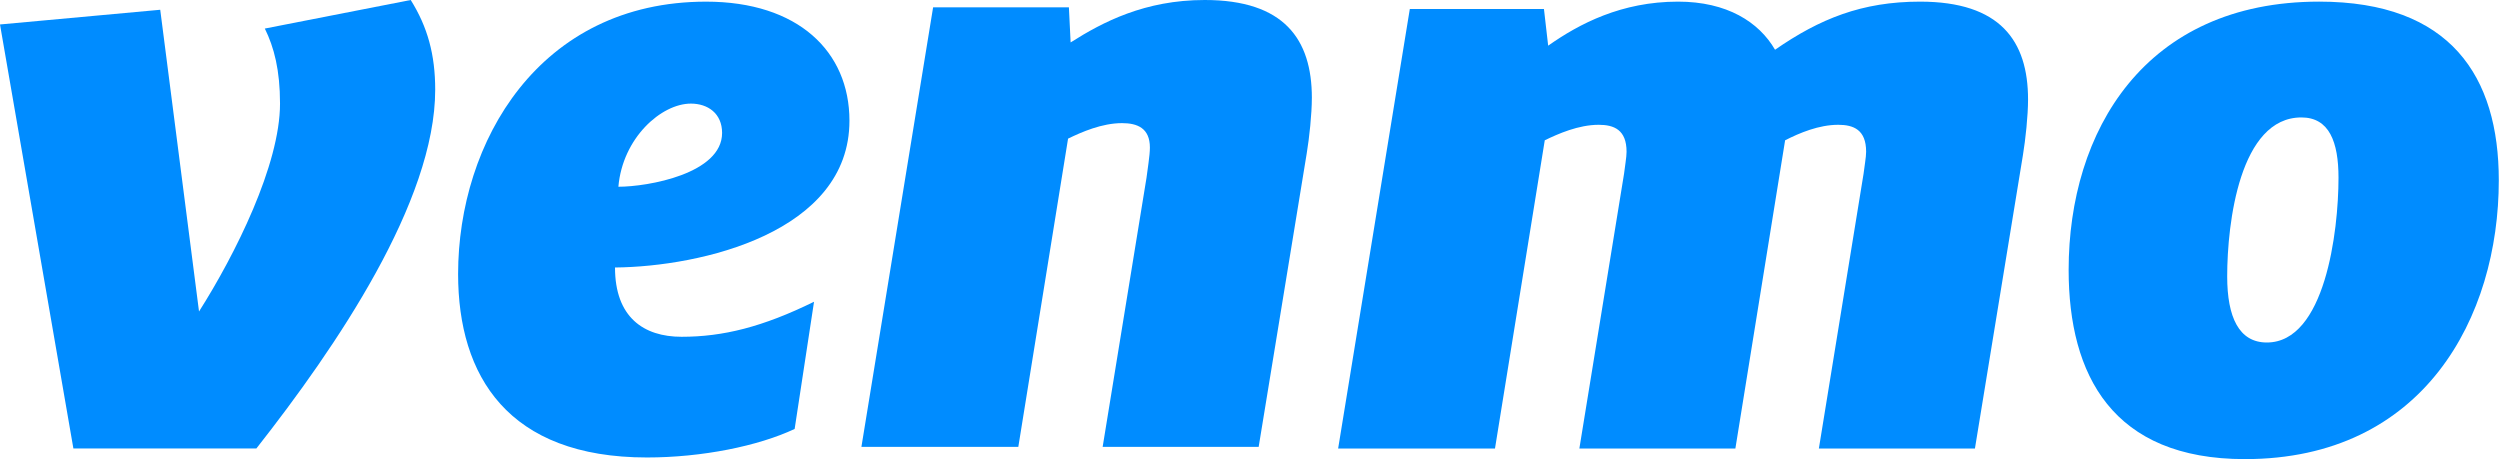<?xml version="1.0" encoding="UTF-8" standalone="no"?>
<!-- Created with Inkscape (http://www.inkscape.org/) -->

<svg
   xmlns:dc="http://purl.org/dc/elements/1.1/"
   xmlns:cc="http://creativecommons.org/ns#"
   xmlns:rdf="http://www.w3.org/1999/02/22-rdf-syntax-ns#"
   xmlns:svg="http://www.w3.org/2000/svg"
   xmlns="http://www.w3.org/2000/svg"
   xmlns:sodipodi="http://sodipodi.sourceforge.net/DTD/sodipodi-0.dtd"
   xmlns:inkscape="http://www.inkscape.org/namespaces/inkscape"
   width="194.469mm"
   height="35.719mm"
   viewBox="0 0 194.469 35.719"
   version="1.1"
   id="svg8"
   inkscape:version="0.92.5 (2060ec1f9f, 2020-04-08)"
   sodipodi:docname="venmo logo.svg">
  <defs
     id="defs2" />
  <sodipodi:namedview
     id="base"
     pagecolor="#ffffff"
     bordercolor="#666666"
     borderopacity="1.0"
     inkscape:pageopacity="0.0"
     inkscape:pageshadow="2"
     inkscape:zoom="0.59472656"
     inkscape:cx="116.76174"
     inkscape:cy="-124.47327"
     inkscape:document-units="mm"
     inkscape:current-layer="layer1"
     showgrid="false"
     fit-margin-top="0"
     fit-margin-left="0"
     fit-margin-right="0"
     fit-margin-bottom="0"
     inkscape:window-width="1920"
     inkscape:window-height="1017"
     inkscape:window-x="1912"
     inkscape:window-y="70"
     inkscape:window-maximized="1" />
  <g
     inkscape:label="Layer 1"
     inkscape:groupmode="layer"
     id="layer1"
     transform="translate(-5.759,-130.66)">
    <g
       style="fill:none"
       id="g838"
       transform="matrix(0.924,0,0,0.893,5.759,129.926)">
      <path
         id="path815"
         d="m 34.577,0.822 c 1.42,2.345 2.061,4.761 2.061,7.812 0,9.733 -8.31,22.376 -15.055,31.254 H 6.178 L 0,2.953 13.489,1.673 16.755,27.955 c 3.052,-4.971 6.819,-12.784 6.819,-18.11 0,-2.916 -0.499,-4.901 -1.28,-6.536 z"
         inkscape:connector-curvature="0"
         style="fill:#008cff" />
      <path
         id="path817"
         d="m 52.059,17.089 c 2.482,0 8.731,-1.135 8.731,-4.686 0,-1.705 -1.206,-2.556 -2.627,-2.556 -2.486,0 -5.749,2.981 -6.104,7.242 z m -0.284,7.033 c 0,4.336 2.411,6.037 5.608,6.037 3.481,0 6.814,-0.851 11.147,-3.052 l -1.632,11.079 c -3.053,1.491 -7.81,2.486 -12.427,2.486 -11.713,0 -15.905,-7.102 -15.905,-15.98 0,-11.507 6.819,-23.726 20.877,-23.726 7.74,0 12.068,4.336 12.068,10.373 7e-4,9.732 -12.493,12.714 -19.737,12.784 z"
         inkscape:connector-curvature="0"
         style="fill:#008cff" />
      <path
         id="path819"
         d="m 110.439,9.348 c 0,1.42 -0.215,3.481 -0.43,4.827 l -4.047,25.572 H 92.828 l 3.692,-23.442 c 0.07,-0.636 0.285,-1.916 0.285,-2.626 0,-1.705 -1.065,-2.131 -2.346,-2.131 -1.702,0 -3.407,0.78 -4.543,1.35 l -4.188,26.848 H 72.519 L 78.554,1.462 h 11.432 l 0.145,3.056 c 2.697,-1.775 6.248,-3.696 11.287,-3.696 6.676,-7.3e-4 9.022,3.41 9.022,8.526 z"
         inkscape:connector-curvature="0"
         style="fill:#008cff" />
      <path
         id="path821"
         d="m 149.432,5.156 c 3.762,-2.696 7.314,-4.191 12.211,-4.191 6.744,0 9.09,3.411 9.09,8.527 0,1.42 -0.215,3.481 -0.429,4.827 l -4.043,25.572 h -13.138 l 3.763,-23.937 c 0.069,-0.64 0.215,-1.42 0.215,-1.915 0,-1.92 -1.066,-2.346 -2.347,-2.346 -1.631,0 -3.262,0.71 -4.473,1.35 l -4.187,26.848 H 132.96 l 3.762,-23.937 c 0.069,-0.64 0.211,-1.42 0.211,-1.915 0,-1.92 -1.067,-2.346 -2.343,-2.346 -1.705,0 -3.407,0.78 -4.543,1.35 l -4.191,26.848 h -13.204 l 6.034,-38.286 h 11.292 l 0.355,3.196 c 2.627,-1.915 6.175,-3.836 10.932,-3.836 4.119,-0.001 6.815,1.774 8.167,4.19 z"
         inkscape:connector-curvature="0"
         style="fill:#008cff" />
      <path
         id="path823"
         d="m 196.869,16.308 c 0,-3.126 -0.782,-5.256 -3.123,-5.256 -5.183,0 -6.248,9.162 -6.248,13.849 0,3.556 0.995,5.756 3.336,5.756 4.899,0 6.035,-9.662 6.035,-14.349 z m -22.719,8.027 c 0,-12.074 6.389,-23.371 21.088,-23.371 11.076,0 15.125,6.536 15.125,15.559 0,11.934 -6.32,24.292 -21.374,24.292 -11.147,0 -14.839,-7.317 -14.839,-16.48 z"
         inkscape:connector-curvature="0"
         style="fill:#008cff" />
    </g>
  </g>
</svg>
